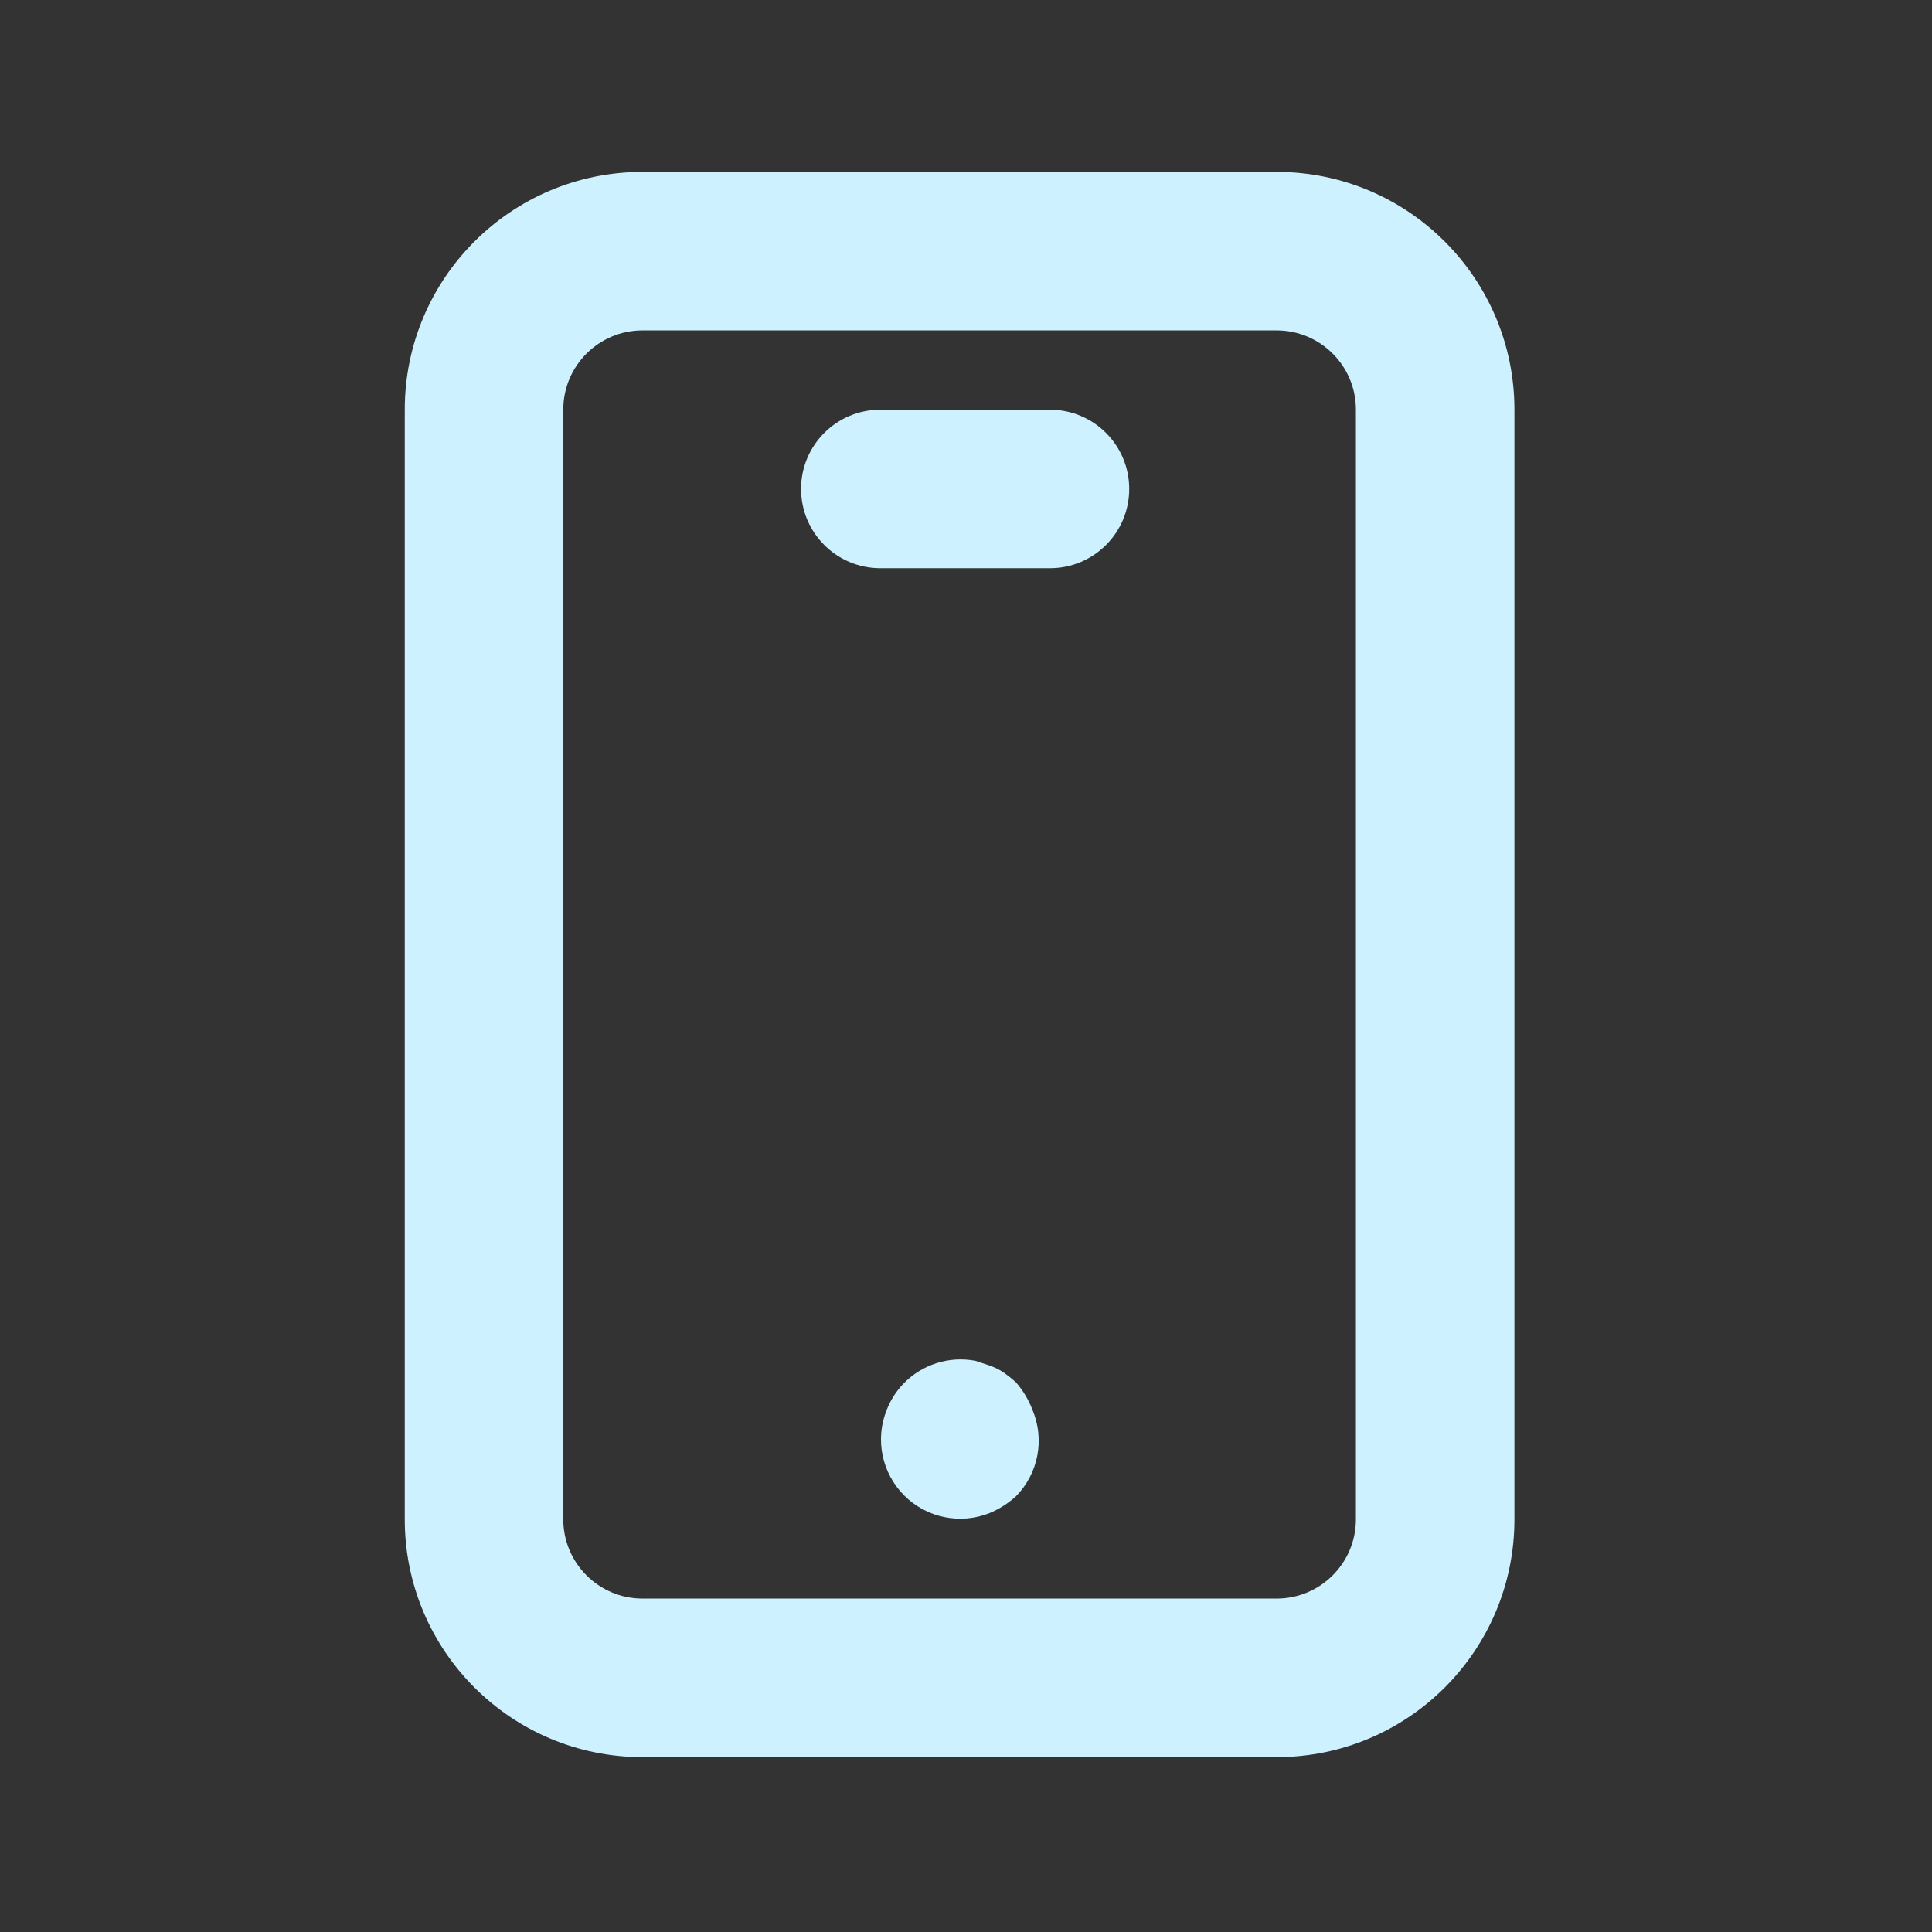 <svg width="65" height="65" viewBox="0 0 65 65" fill="none" xmlns="http://www.w3.org/2000/svg">
<rect x="0" y="0" width="65" height="65" fill="#333333" stroke="none"/>
<g id="Iconography - Caesarzkn">
<g id="Group">
<g id="Layer_125">
<path id="Shape" fill-rule="evenodd" clip-rule="evenodd" d="M50.951 51.117V13.784C50.951 9.365 47.369 5.784 42.951 5.784H21.618C17.199 5.784 13.618 9.365 13.618 13.784V51.117C13.618 55.535 17.199 59.117 21.618 59.117H42.951C47.369 59.117 50.951 55.535 50.951 51.117ZM34.178 50.344C34.934 49.578 35.155 48.431 34.738 47.438C34.608 47.096 34.418 46.78 34.178 46.504C34.051 46.39 33.917 46.283 33.778 46.184C33.629 46.084 33.468 46.003 33.298 45.944L32.818 45.784C31.93 45.614 31.017 45.905 30.391 46.558C30.148 46.811 29.958 47.11 29.831 47.438C29.434 48.428 29.667 49.56 30.421 50.314C31.175 51.069 32.307 51.301 33.298 50.904C33.621 50.769 33.918 50.58 34.178 50.344ZM45.618 13.782C45.618 12.309 44.424 11.116 42.951 11.116H21.618C20.145 11.116 18.951 12.309 18.951 13.782V51.116C18.951 52.588 20.145 53.782 21.618 53.782H42.951C44.424 53.782 45.618 52.588 45.618 51.116V13.782ZM29.618 13.784H35.271H35.324C36.797 13.784 37.991 14.977 37.991 16.45C37.991 17.923 36.797 19.117 35.324 19.117H29.618C28.145 19.117 26.951 17.923 26.951 16.45C26.951 14.977 28.145 13.784 29.618 13.784Z" fill="#CEF1FF"/>
</g>
</g>
</g>
</svg>
